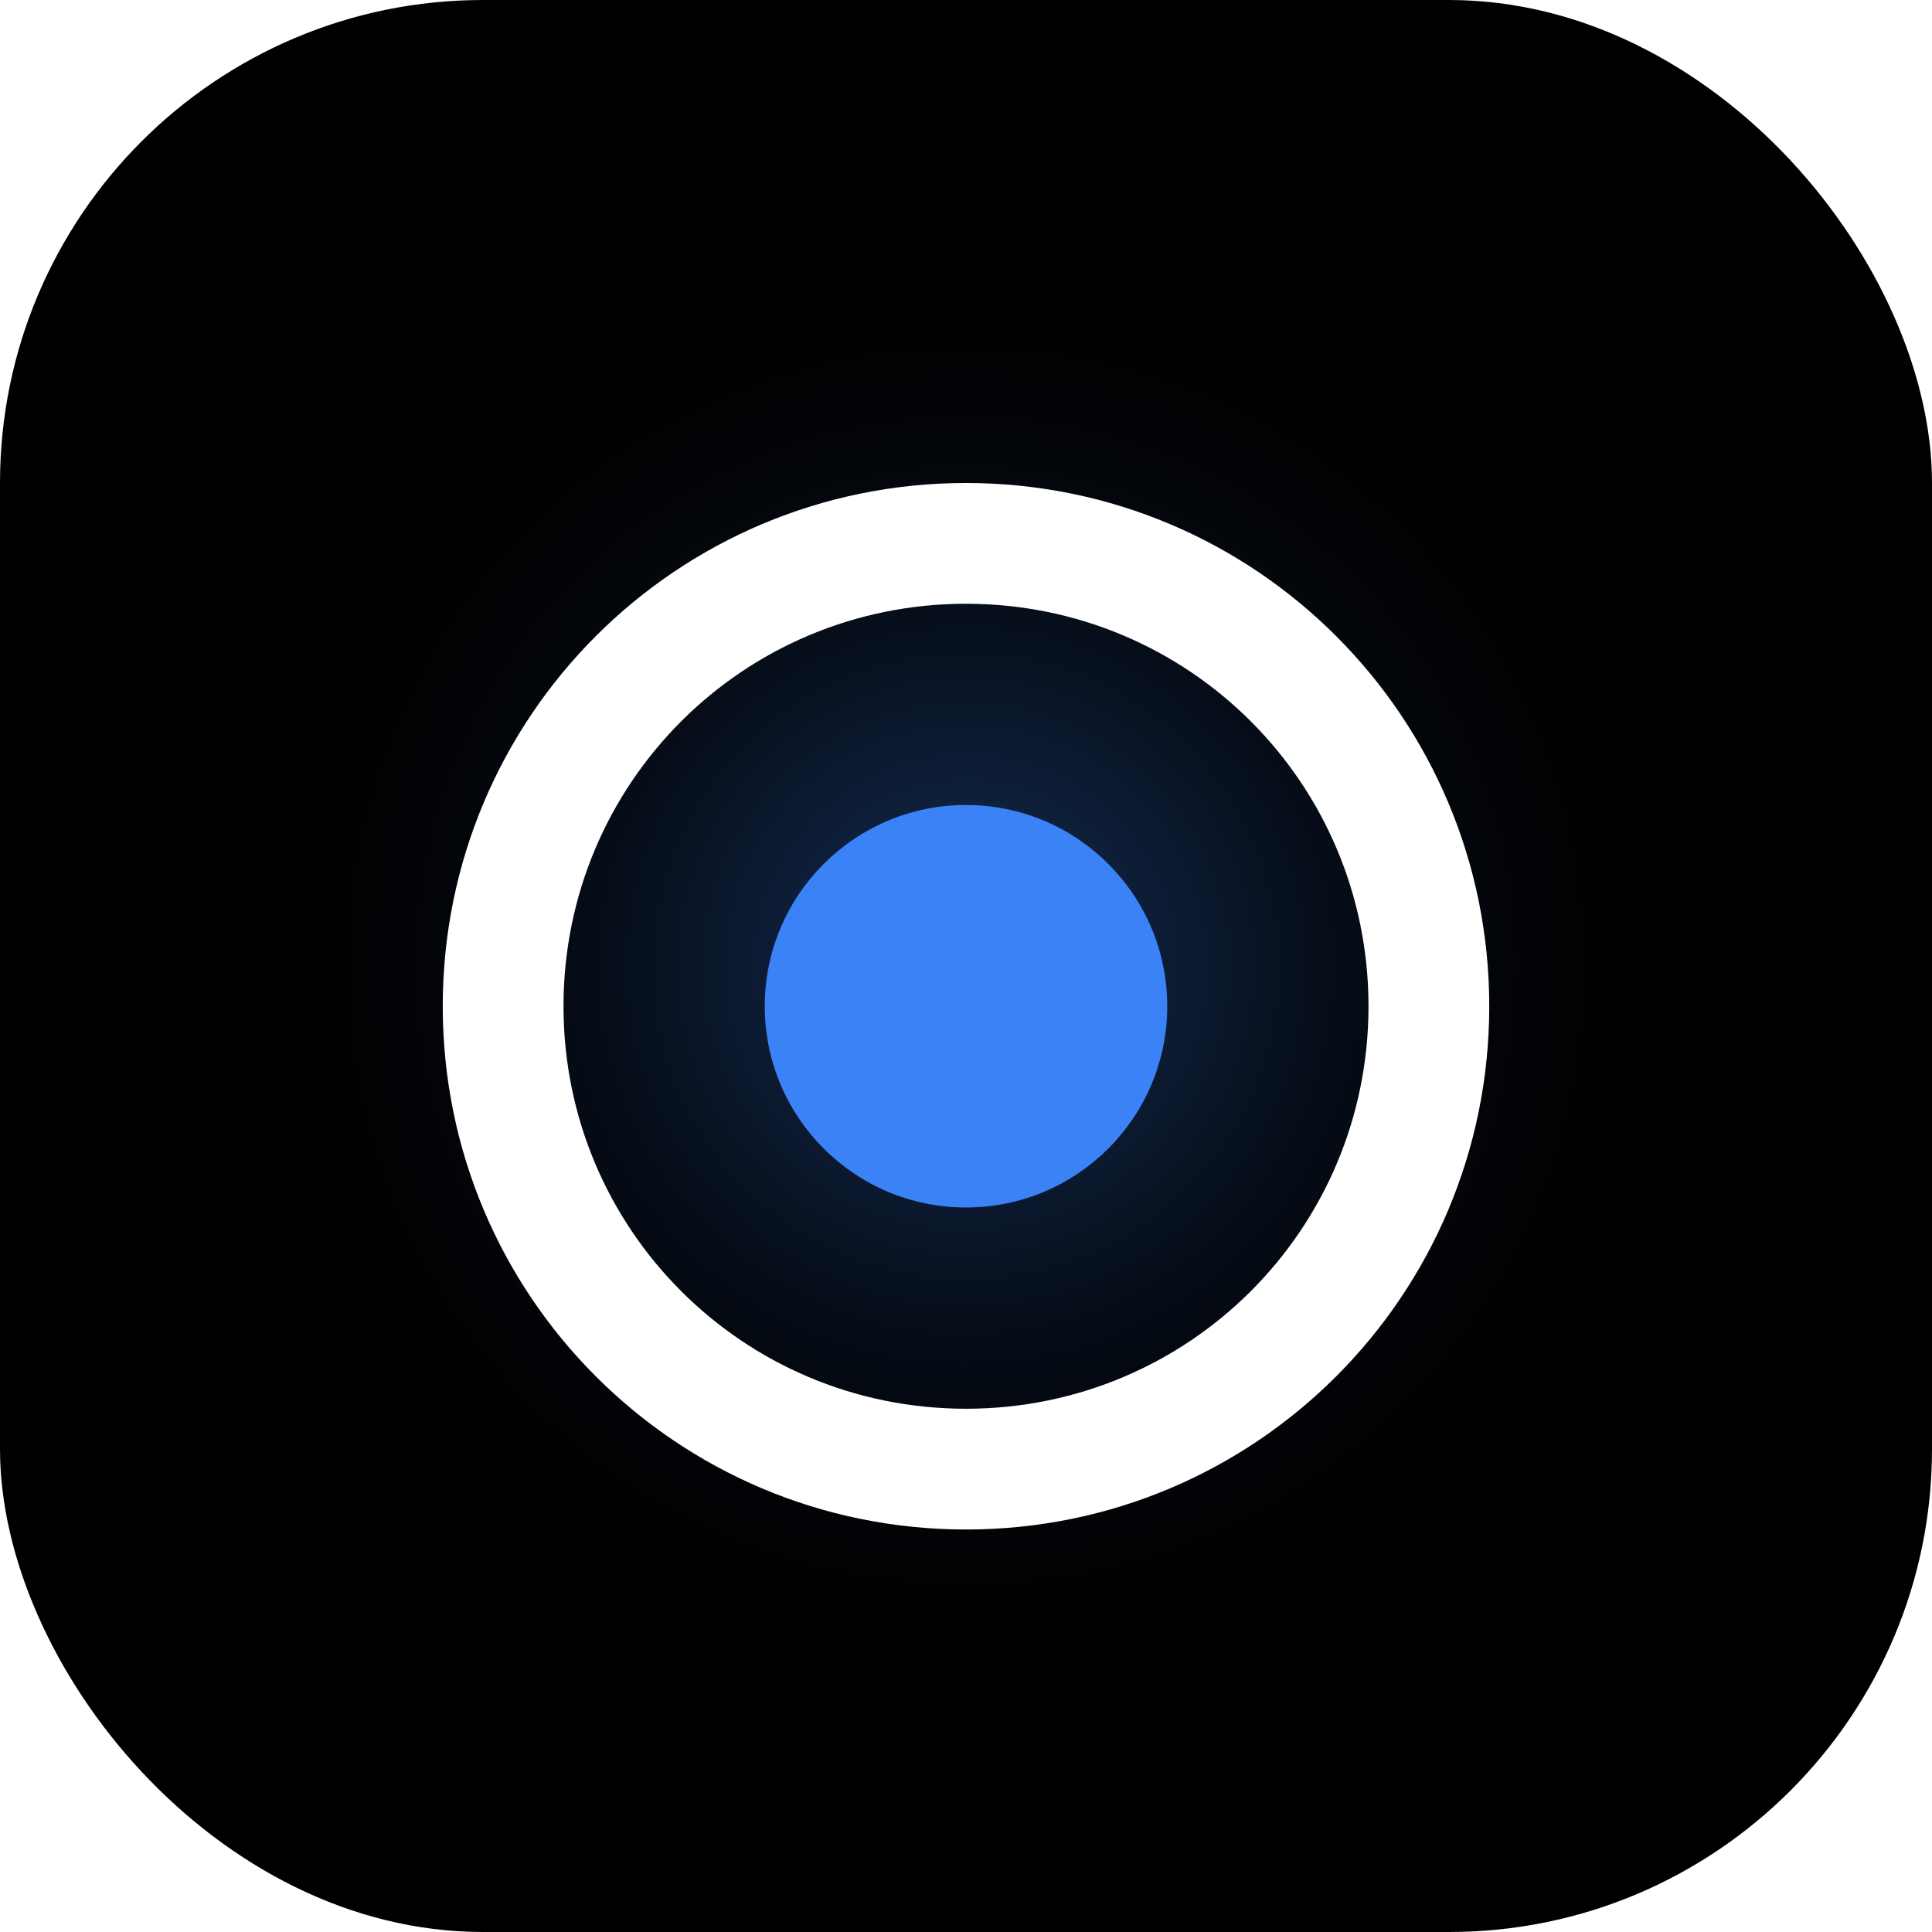 <?xml version="1.0" encoding="UTF-8"?>
<svg width="512" height="512" viewBox="0 0 512 512" fill="none" xmlns="http://www.w3.org/2000/svg">
  <!-- Background -->
  <rect width="512" height="512" rx="128" fill="#000000"/>
  
  <!-- Gradient Background -->
  <g filter="url(#filter0_f)">
    <circle cx="256" cy="256" r="196" fill="url(#paint0_radial)"/>
  </g>
  
  <!-- Main Icon -->
  <path d="M256 128C179.307 128 117.333 189.974 117.333 266.667C117.333 343.36 179.307 405.333 256 405.333C332.693 405.333 394.667 343.36 394.667 266.667C394.667 189.974 332.693 128 256 128ZM256 373.333C196.907 373.333 149.333 325.76 149.333 266.667C149.333 207.574 196.907 160 256 160C315.093 160 362.667 207.574 362.667 266.667C362.667 325.76 315.093 373.333 256 373.333Z" fill="white"/>
  
  <!-- Inner Circle -->
  <circle cx="256" cy="266.667" r="53.333" fill="#3B82F6"/>
  
  <!-- Definitions -->
  <defs>
    <!-- Radial Gradient -->
    <radialGradient id="paint0_radial" cx="0" cy="0" r="1" gradientUnits="userSpaceOnUse" gradientTransform="translate(256 256) rotate(90) scale(196)">
      <stop stop-color="#3B82F6" stop-opacity="0.4"/>
      <stop offset="1" stop-color="#000000" stop-opacity="0"/>
    </radialGradient>
    
    <!-- Blur Filter -->
    <filter id="filter0_f" x="10" y="10" width="492" height="492" filterUnits="userSpaceOnUse" color-interpolation-filters="sRGB">
      <feFlood flood-opacity="0" result="BackgroundImageFix"/>
      <feBlend mode="normal" in="SourceGraphic" in2="BackgroundImageFix" result="shape"/>
      <feGaussianBlur stdDeviation="25" result="effect1_foregroundBlur"/>
    </filter>
  </defs>
</svg> 